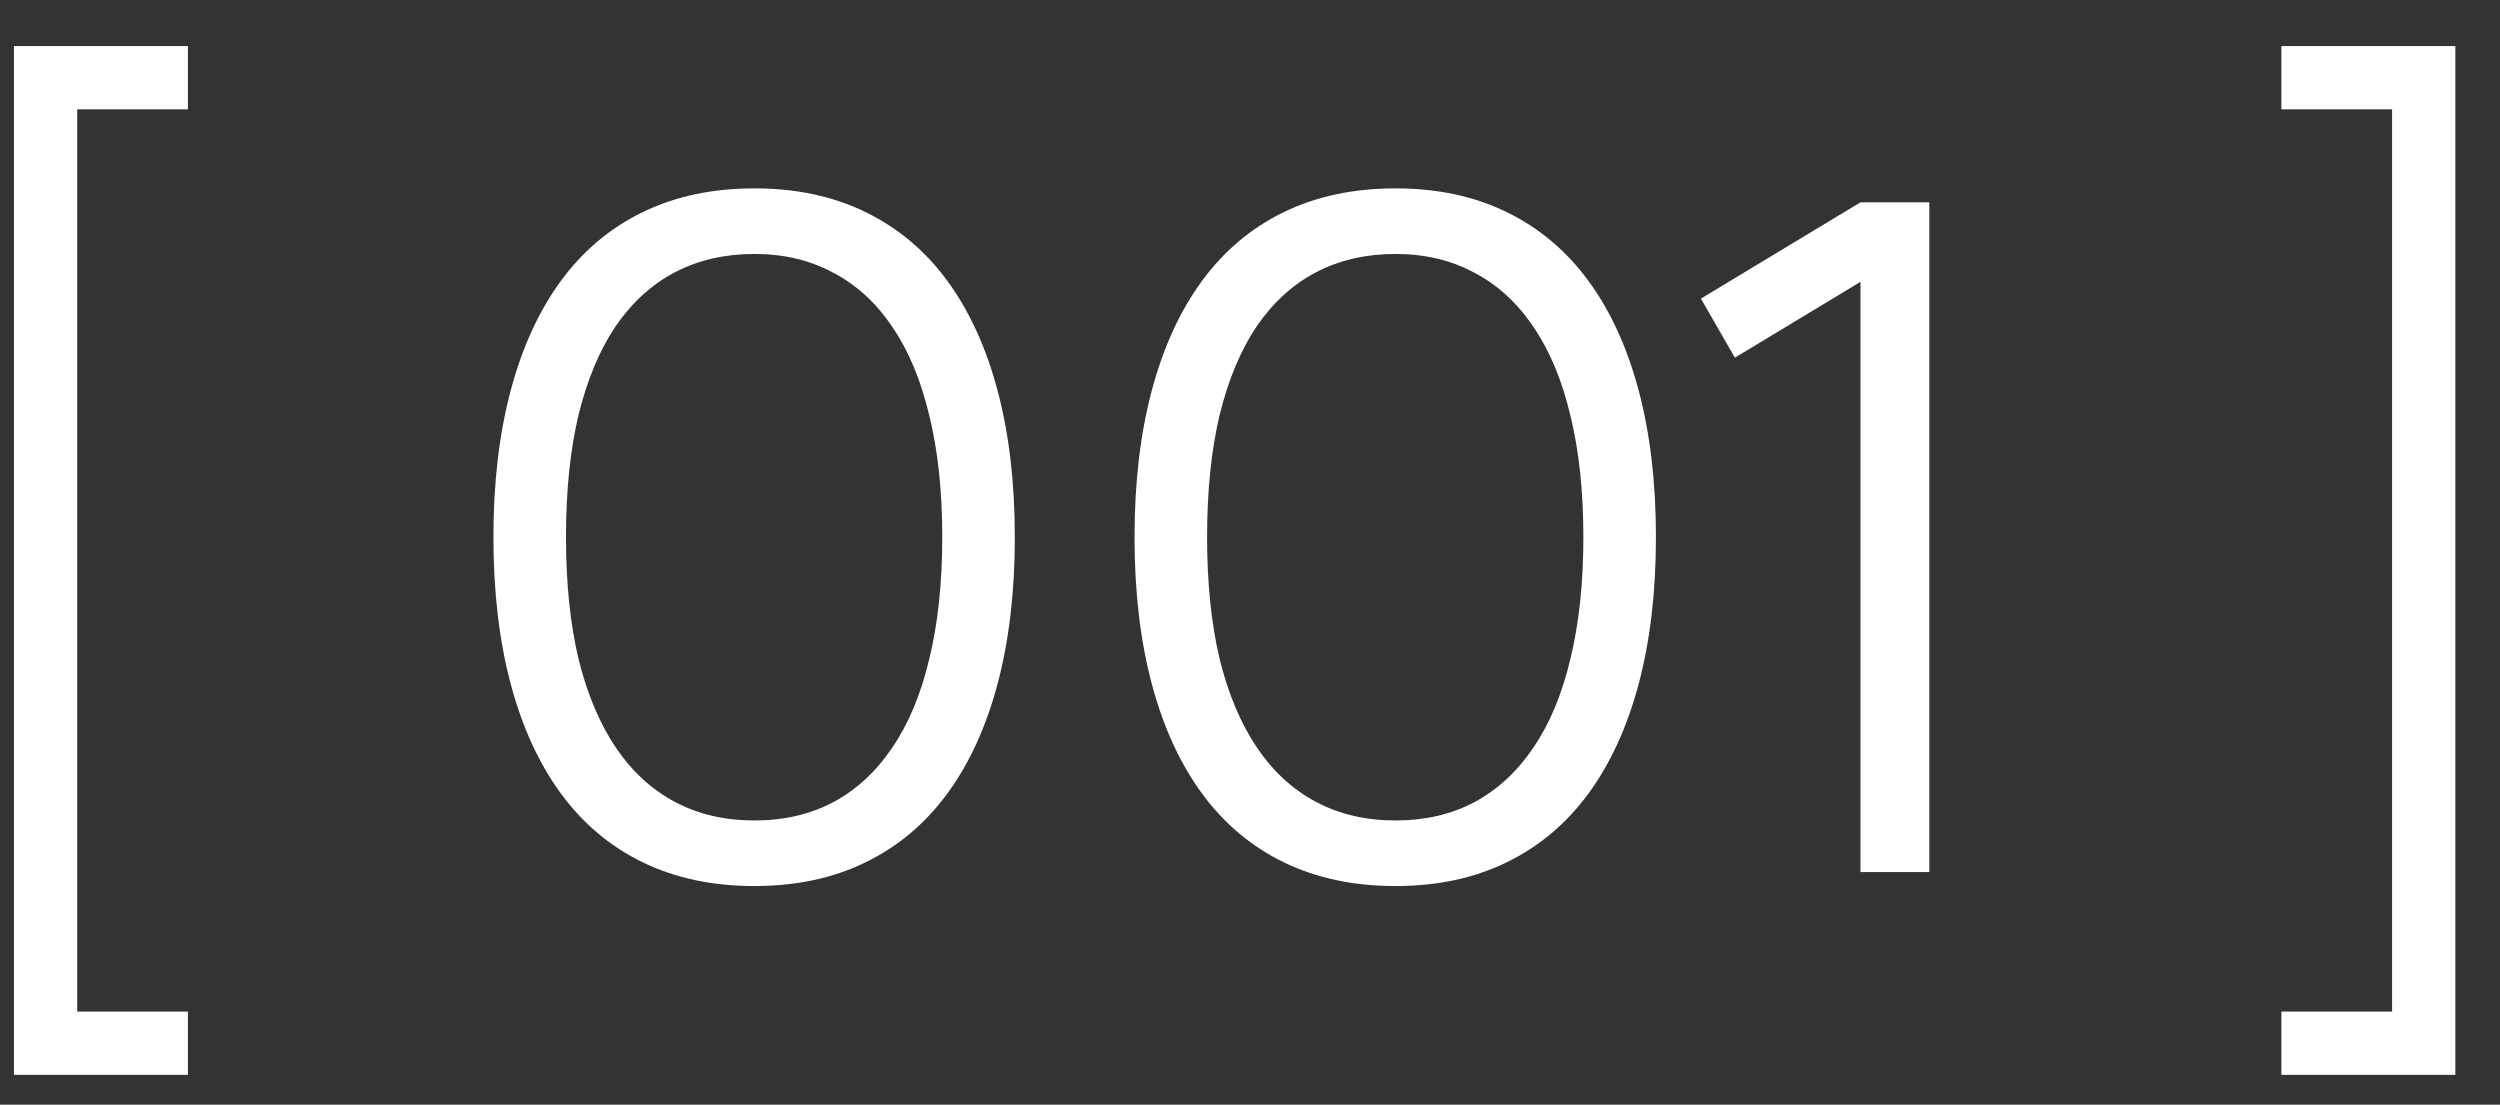 <?xml version="1.0" encoding="UTF-8"?> <svg xmlns="http://www.w3.org/2000/svg" width="43" height="19" viewBox="0 0 43 19" fill="none"><rect x="0" y="0" width="43" height="19" fill="#333333" stroke="none"/> <path d="M0.24 18.488V0.792H3.232V1.88H1.328V17.4H3.232V18.488H0.24ZM12.975 15.24C12.255 15.24 11.615 15.104 11.055 14.832C10.495 14.56 10.026 14.165 9.647 13.648C9.268 13.131 8.98 12.501 8.783 11.76C8.586 11.019 8.487 10.179 8.487 9.24C8.487 8.301 8.586 7.461 8.783 6.72C8.98 5.979 9.268 5.349 9.647 4.832C10.026 4.315 10.495 3.92 11.055 3.648C11.615 3.376 12.255 3.24 12.975 3.24C13.695 3.24 14.332 3.376 14.887 3.648C15.447 3.92 15.916 4.315 16.295 4.832C16.674 5.349 16.962 5.979 17.159 6.72C17.356 7.461 17.455 8.301 17.455 9.24C17.455 10.179 17.356 11.019 17.159 11.76C16.962 12.501 16.674 13.131 16.295 13.648C15.916 14.165 15.447 14.56 14.887 14.832C14.332 15.104 13.695 15.24 12.975 15.24ZM12.975 14.112C13.482 14.112 13.932 14.008 14.327 13.8C14.727 13.587 15.066 13.275 15.343 12.864C15.626 12.453 15.839 11.944 15.983 11.336C16.132 10.728 16.207 10.029 16.207 9.24C16.207 8.445 16.132 7.747 15.983 7.144C15.839 6.536 15.626 6.027 15.343 5.616C15.066 5.205 14.727 4.896 14.327 4.688C13.932 4.475 13.482 4.368 12.975 4.368C12.468 4.368 12.015 4.472 11.615 4.68C11.215 4.888 10.874 5.197 10.591 5.608C10.314 6.019 10.1 6.528 9.951 7.136C9.807 7.739 9.735 8.44 9.735 9.24C9.735 10.029 9.807 10.728 9.951 11.336C10.1 11.939 10.314 12.445 10.591 12.856C10.868 13.267 11.207 13.579 11.607 13.792C12.007 14.005 12.463 14.112 12.975 14.112ZM24.002 15.24C23.282 15.24 22.642 15.104 22.082 14.832C21.522 14.56 21.053 14.165 20.674 13.648C20.295 13.131 20.007 12.501 19.81 11.76C19.613 11.019 19.514 10.179 19.514 9.24C19.514 8.301 19.613 7.461 19.81 6.72C20.007 5.979 20.295 5.349 20.674 4.832C21.053 4.315 21.522 3.92 22.082 3.648C22.642 3.376 23.282 3.24 24.002 3.24C24.722 3.24 25.359 3.376 25.914 3.648C26.474 3.92 26.943 4.315 27.322 4.832C27.701 5.349 27.989 5.979 28.186 6.72C28.383 7.461 28.482 8.301 28.482 9.24C28.482 10.179 28.383 11.019 28.186 11.76C27.989 12.501 27.701 13.131 27.322 13.648C26.943 14.165 26.474 14.56 25.914 14.832C25.359 15.104 24.722 15.24 24.002 15.24ZM24.002 14.112C24.509 14.112 24.959 14.008 25.354 13.8C25.754 13.587 26.093 13.275 26.37 12.864C26.653 12.453 26.866 11.944 27.01 11.336C27.159 10.728 27.234 10.029 27.234 9.24C27.234 8.445 27.159 7.747 27.01 7.144C26.866 6.536 26.653 6.027 26.37 5.616C26.093 5.205 25.754 4.896 25.354 4.688C24.959 4.475 24.509 4.368 24.002 4.368C23.495 4.368 23.042 4.472 22.642 4.68C22.242 4.888 21.901 5.197 21.618 5.608C21.341 6.019 21.127 6.528 20.978 7.136C20.834 7.739 20.762 8.44 20.762 9.24C20.762 10.029 20.834 10.728 20.978 11.336C21.127 11.939 21.341 12.445 21.618 12.856C21.895 13.267 22.234 13.579 22.634 13.792C23.034 14.005 23.49 14.112 24.002 14.112ZM32 15V4.848L29.84 6.152L29.256 5.136L32 3.48H33.184V15H32ZM42.232 18.488H39.24V17.4H41.144V1.88H39.24V0.792H42.232V18.488Z" fill="white"></path> </svg> 